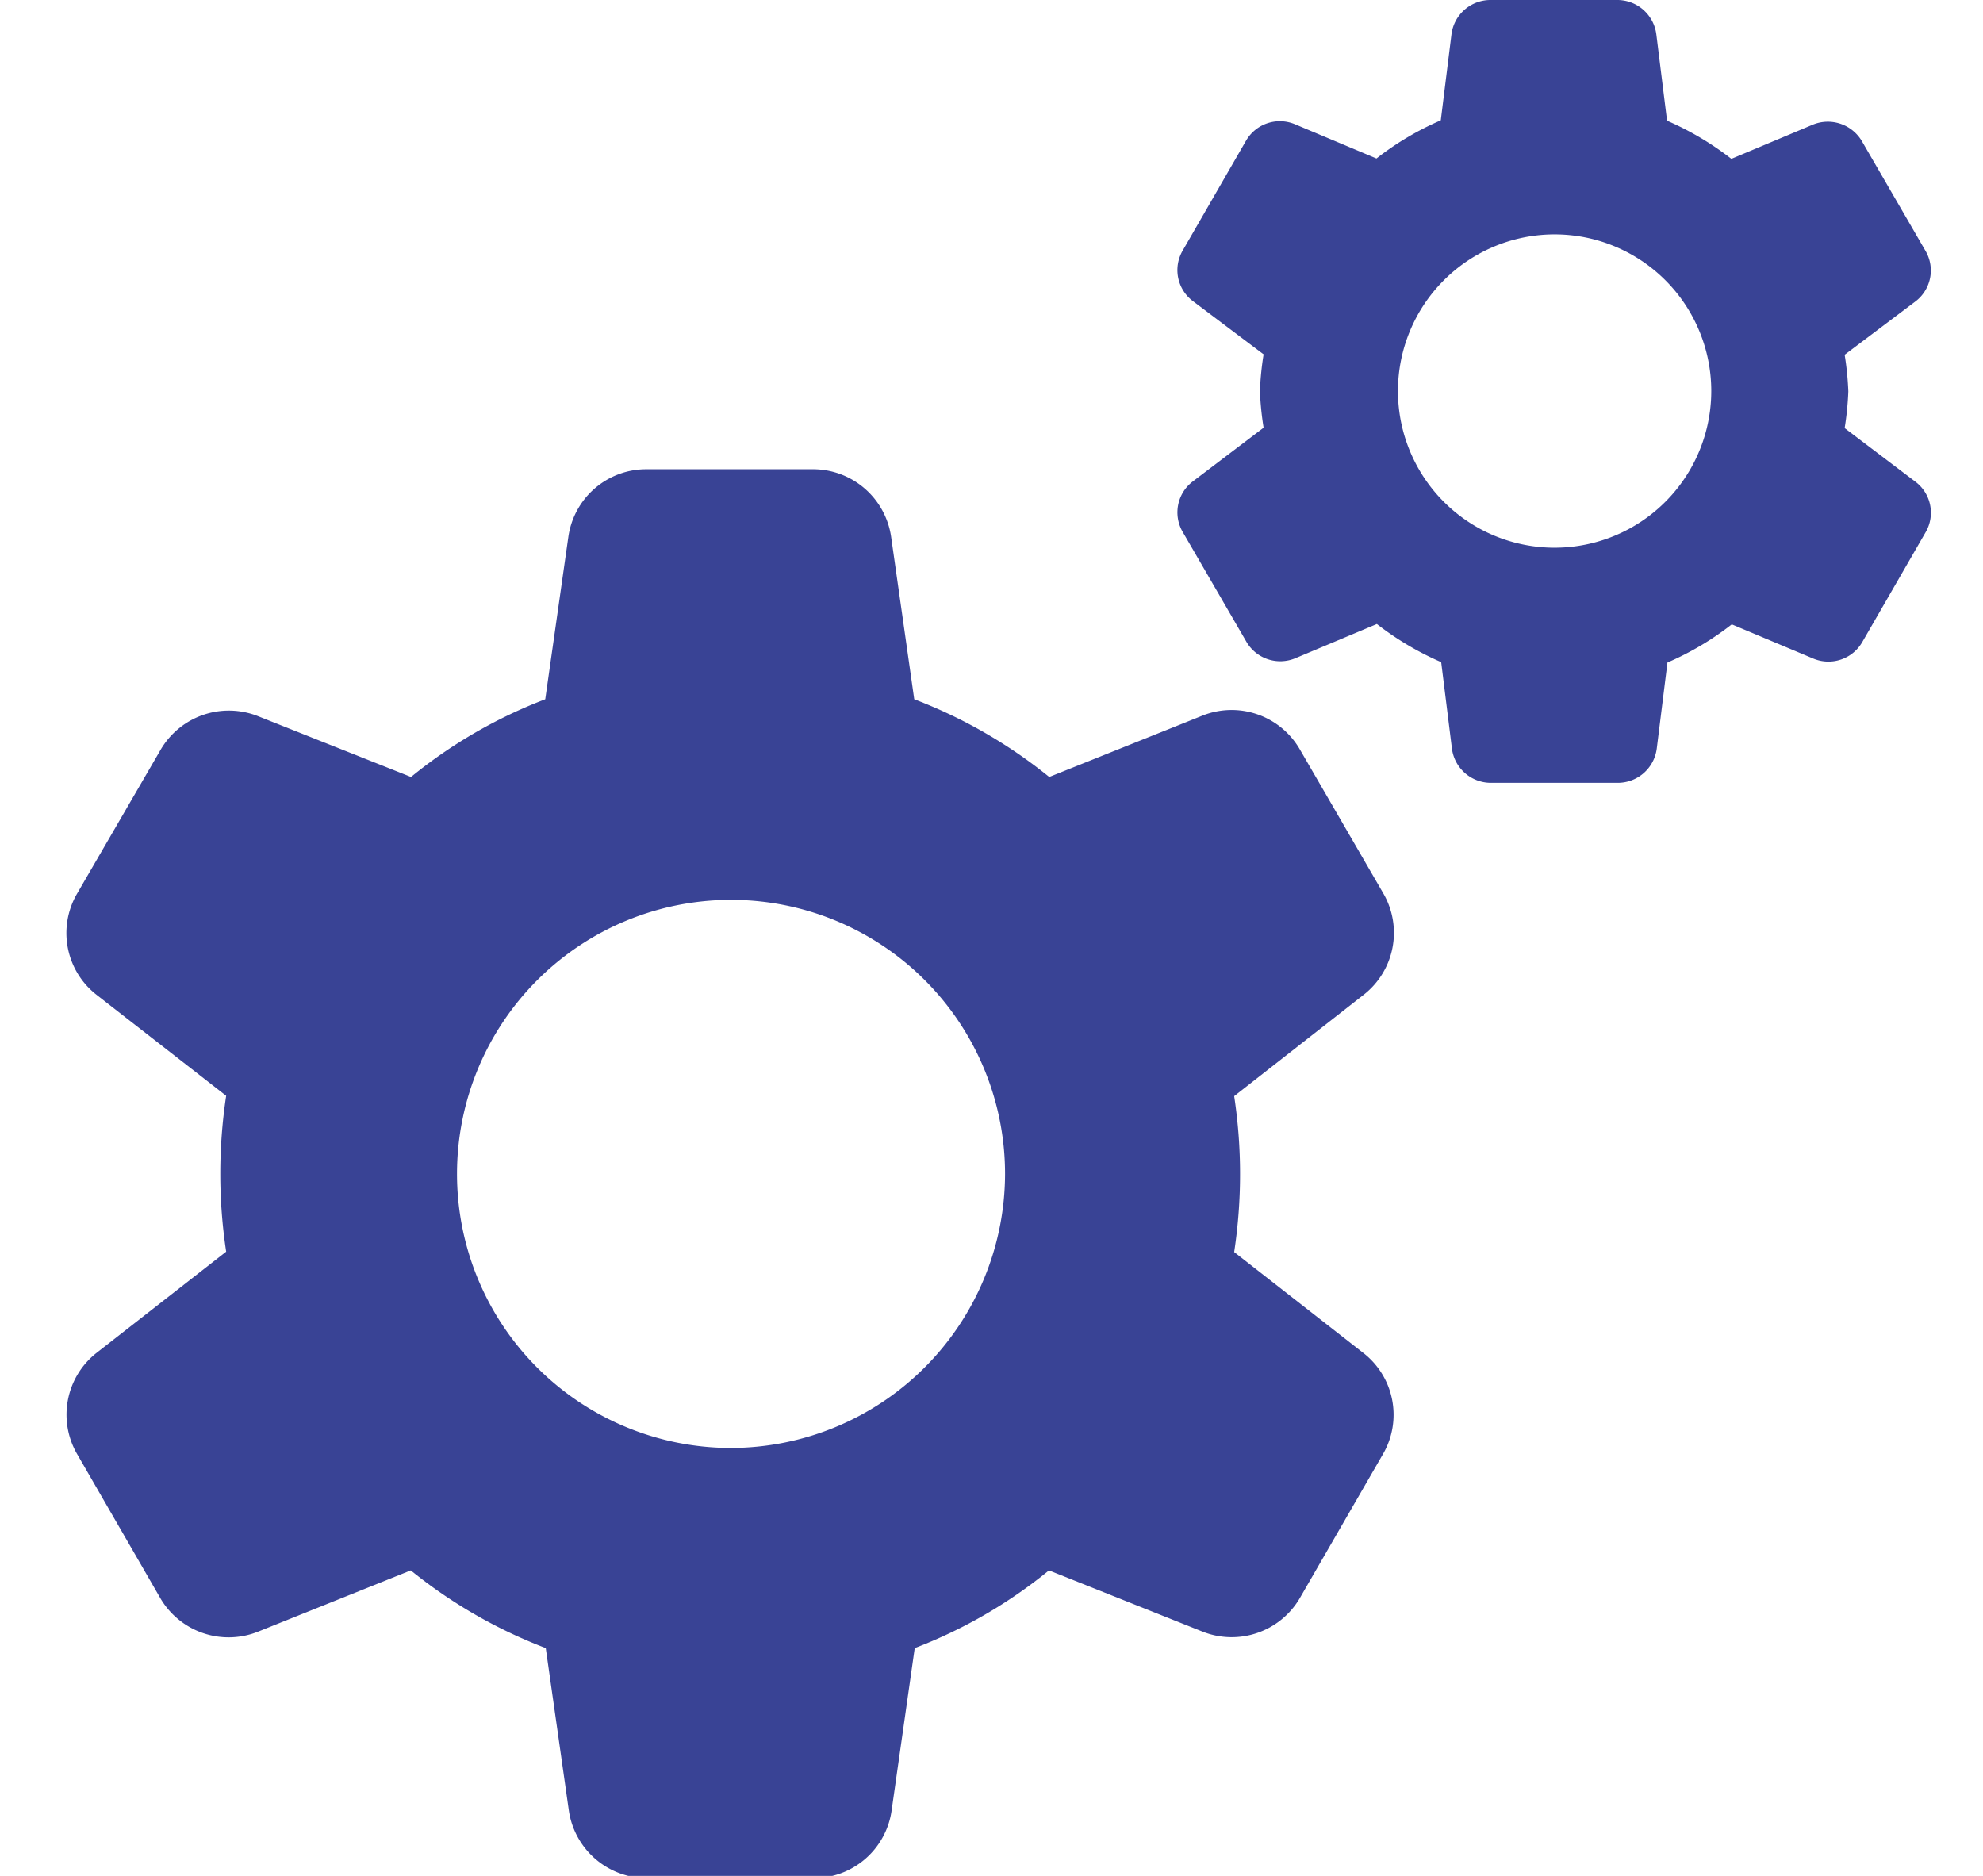 <svg xmlns="http://www.w3.org/2000/svg" width="74" height="70" viewBox="0 0 74 70">
  <defs>
    <style>
      .cls-1 {
        fill: #394395;
        fill-rule: evenodd;
      }
    </style>
  </defs>
  <path id="ico-funcionamiento" class="cls-1" d="M46.056,46.721a19.379,19.379,0,0,0,0-5.818L50.9,37.111a2.932,2.932,0,0,0,.727-3.764L48.5,27.953a2.939,2.939,0,0,0-3.637-1.246l-5.709,2.286a18.452,18.452,0,0,0-5.037-2.9l-0.865-6.077a2.946,2.946,0,0,0-2.9-2.506H24.112a2.935,2.935,0,0,0-2.9,2.506l-0.865,6.077a18.179,18.179,0,0,0-5.009,2.9L9.62,26.721A2.95,2.95,0,0,0,6,27.967L2.868,33.361a2.92,2.92,0,0,0,.741,3.765L8.44,40.89a19.378,19.378,0,0,0,0,5.817L3.6,50.486a2.932,2.932,0,0,0-.727,3.765l3.115,5.394A2.953,2.953,0,0,0,9.62,60.89L15.329,58.6a18.453,18.453,0,0,0,5.037,2.9l0.864,6.077a2.946,2.946,0,0,0,2.9,2.506H30.37a2.936,2.936,0,0,0,2.9-2.506l0.865-6.077a18.179,18.179,0,0,0,5.009-2.9l5.736,2.286A2.946,2.946,0,0,0,48.5,59.644l3.115-5.394a2.92,2.92,0,0,0-.741-3.765Zm-18.8,7.31A10.226,10.226,0,1,1,37.506,43.805,10.248,10.248,0,0,1,27.255,54.031h0ZM68.837,15.975a11.251,11.251,0,0,0,.137-1.369,11.234,11.234,0,0,0-.137-1.368l2.635-1.985a1.449,1.449,0,0,0,.384-1.889L69.482,5.27a1.476,1.476,0,0,0-1.839-.616L64.61,5.927a11.1,11.1,0,0,0-2.4-1.423l-0.4-3.218A1.466,1.466,0,0,0,60.356,0H55.621a1.465,1.465,0,0,0-1.455,1.273l-0.4,3.217a10.905,10.905,0,0,0-2.4,1.424L48.334,4.64a1.459,1.459,0,0,0-1.839.616l-2.36,4.093a1.446,1.446,0,0,0,.384,1.889l2.635,1.984a11.287,11.287,0,0,0-.137,1.369,11.293,11.293,0,0,0,.137,1.369l-2.635,2a1.448,1.448,0,0,0-.384,1.889l2.374,4.093a1.461,1.461,0,0,0,1.839.616l3.033-1.273a11.1,11.1,0,0,0,2.4,1.423l0.4,3.217a1.466,1.466,0,0,0,1.455,1.287H60.37a1.466,1.466,0,0,0,1.455-1.273l0.4-3.217a10.908,10.908,0,0,0,2.4-1.424l3.033,1.273a1.459,1.459,0,0,0,1.839-.616l2.361-4.093a1.446,1.446,0,0,0-.384-1.889ZM58,20.438a5.846,5.846,0,1,1,5.86-5.846A5.85,5.85,0,0,1,58,20.438h0Z"/>
</svg>
